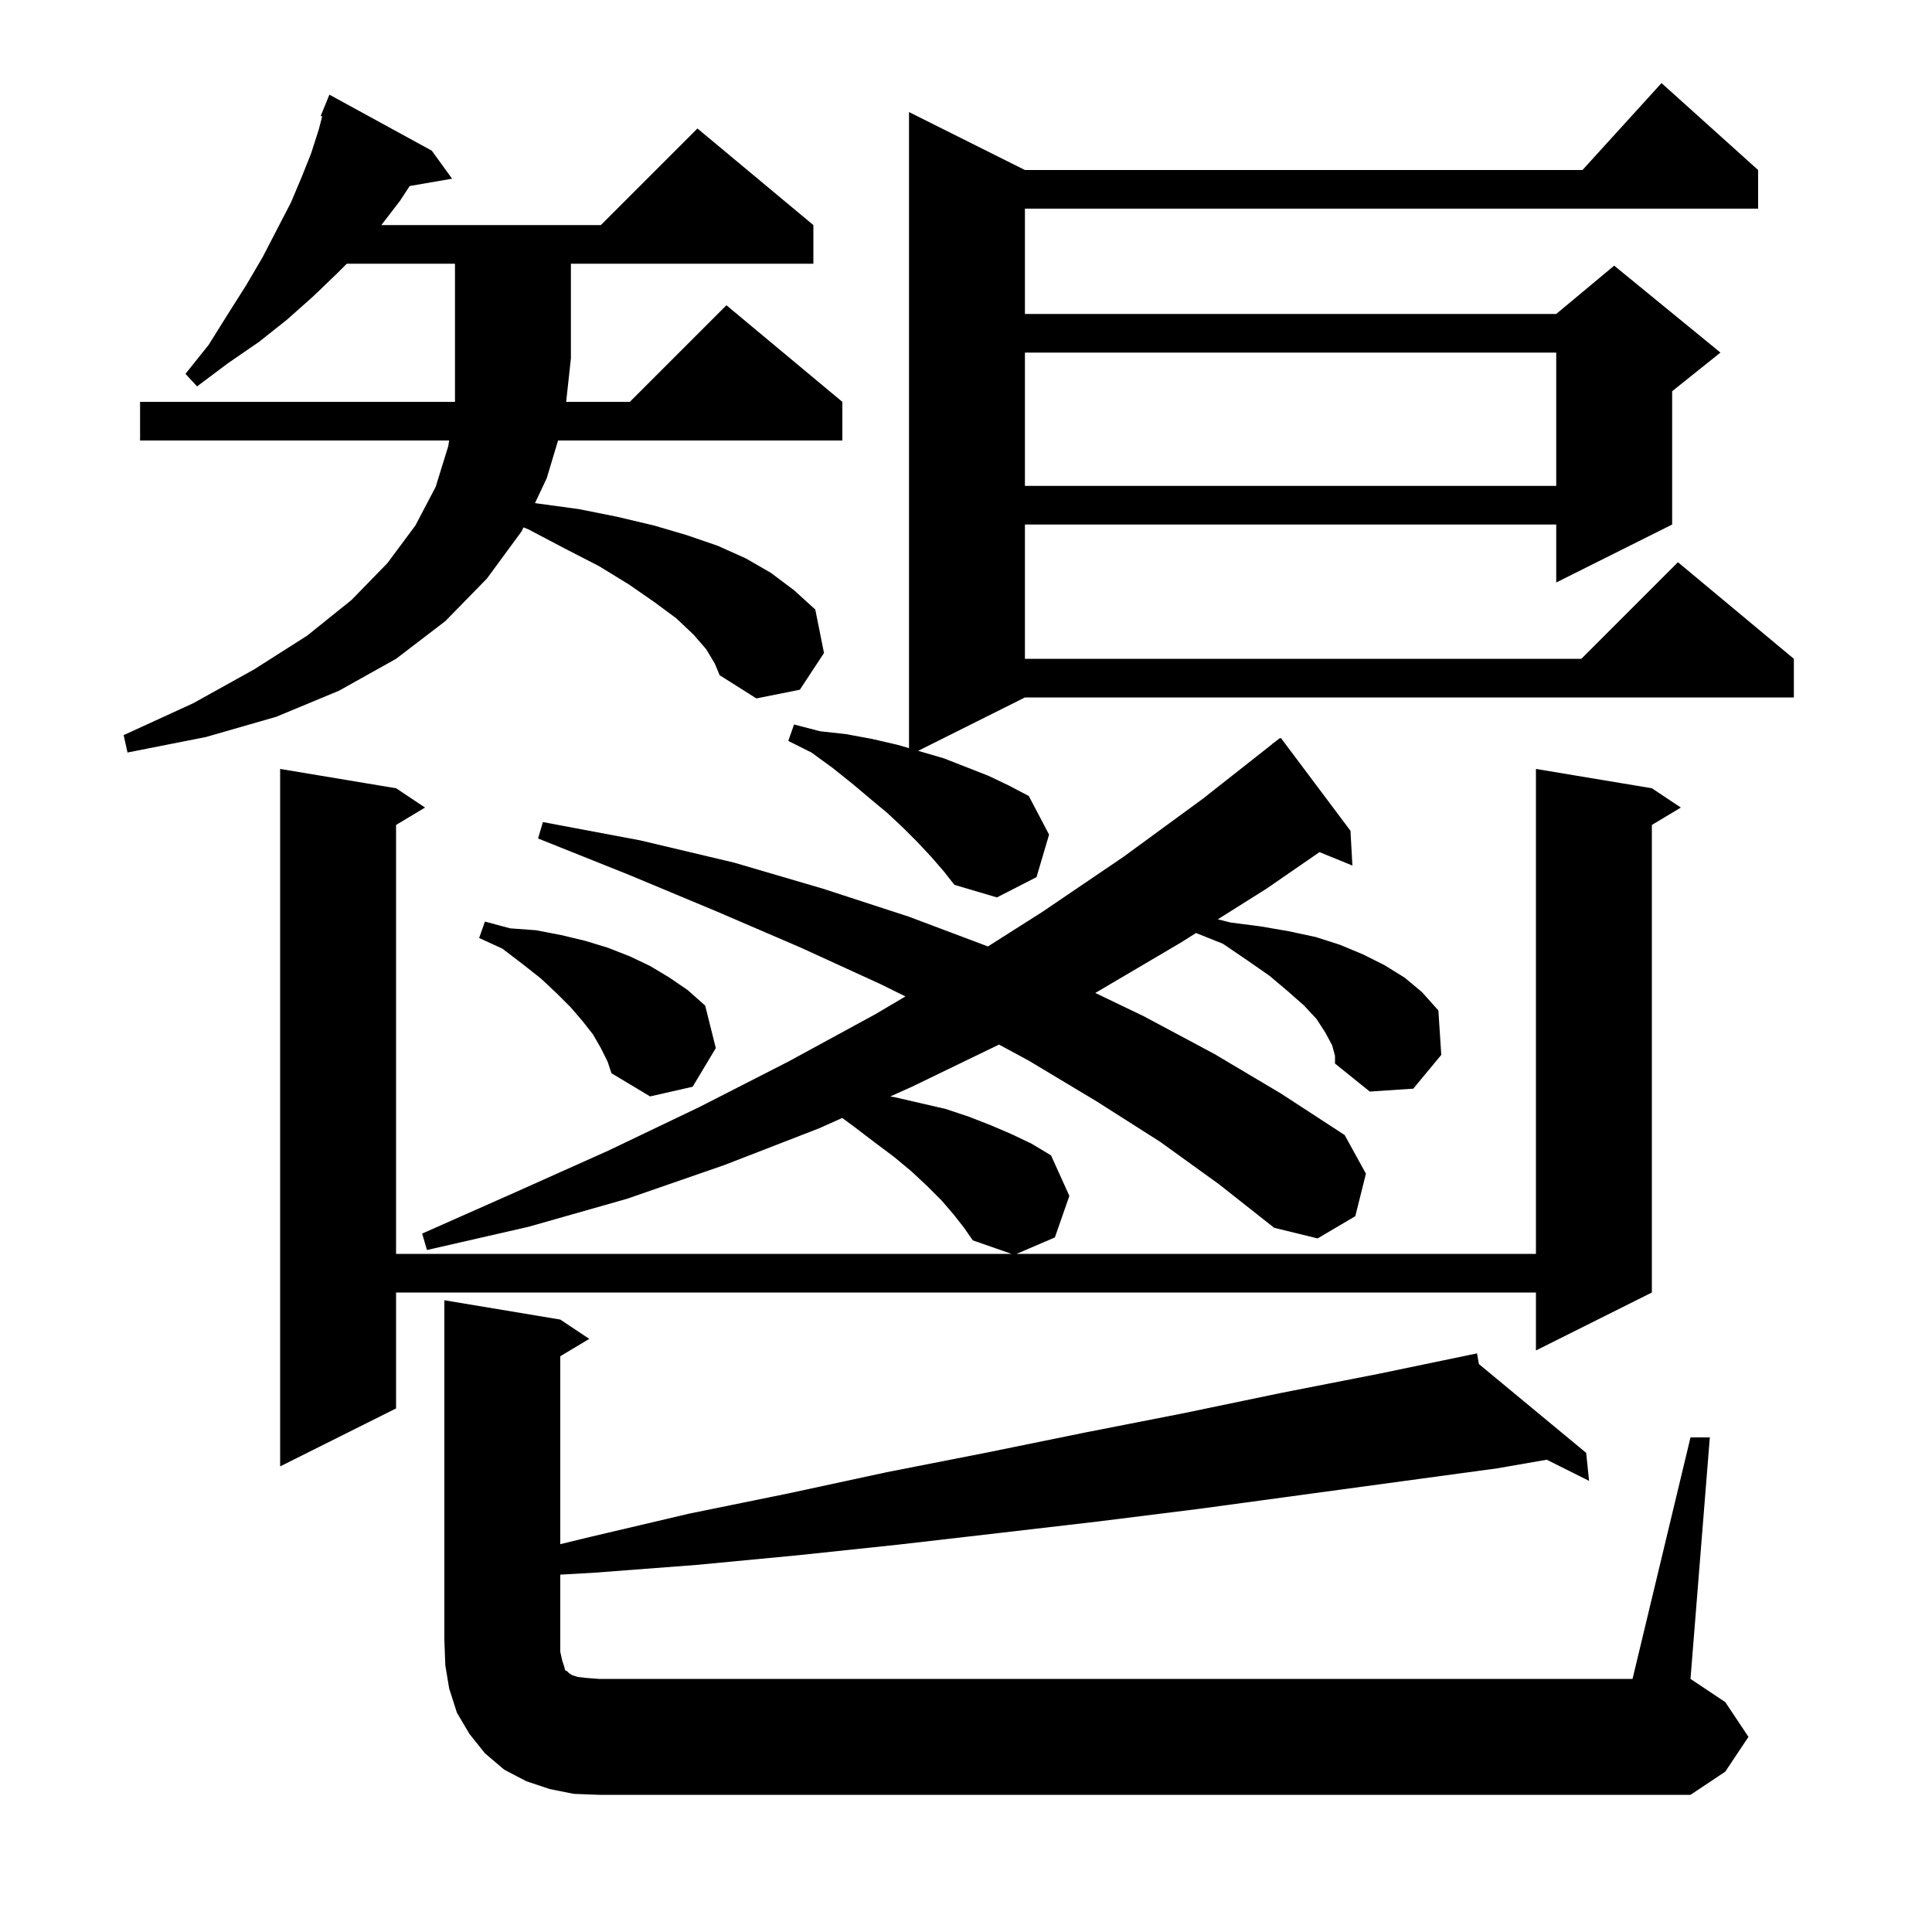 <svg xmlns="http://www.w3.org/2000/svg" xmlns:xlink="http://www.w3.org/1999/xlink" version="1.1" baseProfile="full" viewBox="0 0 200 200" width="200" height="200">
<g fill="black">
<path d="M 175.0 148.8 L 177.0 148.8 L 175.0 173.8 L 178.6 176.2 L 181.0 179.8 L 178.6 183.4 L 175.0 185.8 L 62.0 185.8 L 59.4 185.7 L 56.9 185.2 L 54.5 184.4 L 52.2 183.2 L 50.2 181.5 L 48.6 179.5 L 47.3 177.3 L 46.5 174.8 L 46.1 172.4 L 46.0 169.8 L 46.0 134.6 L 58.0 136.6 L 61.0 138.6 L 58.0 140.4 L 58.0 159.852 L 61.1 159.1 L 71.3 156.7 L 81.6 154.6 L 91.8 152.4 L 102.0 150.4 L 112.3 148.3 L 122.5 146.3 L 132.6 144.2 L 142.8 142.2 L 152.9 140.1 L 153.095 141.207 L 164.2 150.4 L 164.5 153.3 L 160.119 151.11 L 155.0 152.0 L 124.1 156.2 L 113.7 157.5 L 103.4 158.7 L 93.0 159.9 L 82.6 161.0 L 72.1 162.0 L 61.6 162.8 L 58.0 163.006 L 58.0 171.0 L 58.2 171.9 L 58.4 172.5 L 58.5 172.9 L 58.7 173.0 L 58.9 173.2 L 59.2 173.4 L 59.8 173.6 L 60.7 173.7 L 62.0 173.8 L 169.0 173.8 Z M 137.9 108.2 L 137.2 106.9 L 136.3 105.5 L 135.0 104.1 L 133.3 102.6 L 131.4 101.0 L 129.1 99.4 L 126.6 97.7 L 123.813 96.585 L 122.2 97.6 L 113.386 102.791 L 118.4 105.2 L 125.7 109.1 L 132.6 113.2 L 139.2 117.5 L 141.4 121.5 L 140.3 125.9 L 136.4 128.2 L 131.9 127.1 L 126.2 122.6 L 120.1 118.2 L 113.5 114.0 L 106.5 109.8 L 103.417 108.134 L 94.4 112.5 L 92.16 113.504 L 92.7 113.6 L 97.9 114.8 L 100.3 115.6 L 102.6 116.5 L 104.7 117.4 L 106.8 118.4 L 108.8 119.6 L 110.7 123.8 L 109.2 128.1 L 105.233 129.8 L 159.0 129.8 L 159.0 79.6 L 171.0 81.6 L 174.0 83.6 L 171.0 85.4 L 171.0 133.8 L 159.0 139.8 L 159.0 133.8 L 41.0 133.8 L 41.0 145.8 L 29.0 151.8 L 29.0 79.6 L 41.0 81.6 L 44.0 83.6 L 41.0 85.4 L 41.0 129.8 L 104.713 129.8 L 100.7 128.4 L 99.8 127.1 L 98.7 125.7 L 97.5 124.3 L 96.0 122.8 L 94.4 121.3 L 92.6 119.8 L 90.6 118.3 L 88.5 116.7 L 87.188 115.73 L 84.8 116.8 L 75.0 120.6 L 64.9 124.1 L 54.7 127.0 L 44.2 129.4 L 43.7 127.7 L 53.4 123.4 L 63.0 119.1 L 72.4 114.6 L 81.6 109.9 L 90.6 105.0 L 93.731 103.15 L 91.2 101.9 L 82.9 98.1 L 74.3 94.4 L 65.2 90.6 L 55.7 86.8 L 56.2 85.1 L 66.3 87.0 L 76.0 89.3 L 85.2 92.0 L 94.1 94.9 L 102.271 97.976 L 107.9 94.4 L 116.3 88.7 L 124.5 82.7 L 131.716 77.018 L 131.7 77.0 L 131.948 76.834 L 132.5 76.4 L 132.534 76.444 L 132.6 76.4 L 139.8 86.0 L 140.0 89.6 L 136.593 88.212 L 131.1 92.0 L 126.067 95.167 L 127.4 95.5 L 130.5 95.9 L 133.4 96.4 L 136.2 97.0 L 138.7 97.8 L 141.1 98.8 L 143.3 99.9 L 145.4 101.2 L 147.2 102.7 L 148.9 104.6 L 149.2 109.2 L 146.3 112.7 L 141.8 113.0 L 138.2 110.1 L 138.2 109.3 Z M 62.2 108.5 L 61.4 107.1 L 60.3 105.7 L 59.1 104.3 L 57.6 102.8 L 56.0 101.3 L 54.1 99.8 L 52.0 98.2 L 49.6 97.1 L 50.2 95.4 L 52.8 96.1 L 55.5 96.3 L 58.1 96.8 L 60.6 97.4 L 62.9 98.1 L 65.2 99.0 L 67.3 100.0 L 69.3 101.2 L 71.2 102.5 L 73.0 104.1 L 74.1 108.5 L 71.7 112.5 L 67.3 113.5 L 63.3 111.1 L 62.9 109.9 Z M 96.4 88.7 L 95.0 87.2 L 93.5 85.7 L 91.9 84.2 L 90.1 82.7 L 88.2 81.1 L 86.2 79.5 L 84.0 77.9 L 81.6 76.7 L 82.2 75.0 L 84.9 75.7 L 87.6 76.0 L 90.3 76.5 L 92.9 77.1 L 94.1 77.45 L 94.1 11.6 L 106.1 17.6 L 163.818 17.6 L 172.0 8.6 L 182.0 17.6 L 182.0 21.6 L 106.1 21.6 L 106.1 32.5 L 161.1 32.5 L 167.1 27.5 L 178.1 36.5 L 173.1 40.5 L 173.1 54.3 L 161.1 60.3 L 161.1 54.3 L 106.1 54.3 L 106.1 68.2 L 163.7 68.2 L 173.7 58.2 L 185.7 68.2 L 185.7 72.2 L 106.1 72.2 L 95.047 77.726 L 97.7 78.5 L 102.3 80.3 L 104.4 81.3 L 106.5 82.4 L 108.6 86.4 L 107.3 90.8 L 103.2 92.9 L 98.8 91.6 L 97.7 90.2 Z M 73.1 67.2 L 71.8 65.7 L 70.0 64.0 L 67.7 62.3 L 65.1 60.5 L 62.0 58.6 L 58.5 56.8 L 54.7 54.8 L 54.19 54.598 L 54.0 55.0 L 50.4 59.9 L 46.1 64.3 L 41.0 68.2 L 35.1 71.5 L 28.6 74.2 L 21.3 76.3 L 13.2 77.9 L 12.8 76.1 L 20.0 72.8 L 26.3 69.3 L 31.8 65.8 L 36.4 62.1 L 40.1 58.3 L 43.0 54.4 L 45.1 50.4 L 46.4 46.2 L 46.495 45.6 L 14.5 45.6 L 14.5 41.6 L 47.1 41.6 L 47.1 27.3 L 35.9 27.3 L 34.9 28.3 L 32.4 30.7 L 29.7 33.1 L 26.8 35.4 L 23.6 37.6 L 20.4 40.0 L 19.2 38.7 L 21.6 35.7 L 23.6 32.5 L 25.5 29.5 L 27.2 26.6 L 28.7 23.7 L 30.1 21.0 L 31.2 18.4 L 32.2 15.9 L 33.0 13.4 L 33.353 12.048 L 33.2 12.0 L 34.1 9.8 L 44.7 15.6 L 46.8 18.5 L 42.409 19.257 L 41.4 20.8 L 39.477 23.3 L 62.2 23.3 L 72.2 13.3 L 84.2 23.3 L 84.2 27.3 L 59.1 27.3 L 59.1 37.1 L 58.608 41.6 L 65.2 41.6 L 75.2 31.6 L 87.2 41.6 L 87.2 45.6 L 57.77 45.6 L 56.6 49.5 L 55.381 52.079 L 55.5 52.1 L 59.9 52.7 L 63.9 53.5 L 67.7 54.4 L 71.1 55.4 L 74.3 56.5 L 77.2 57.8 L 79.8 59.3 L 82.2 61.1 L 84.4 63.1 L 85.3 67.6 L 82.8 71.4 L 78.3 72.3 L 74.5 69.9 L 74.0 68.7 Z M 106.1 36.5 L 106.1 50.3 L 161.1 50.3 L 161.1 36.5 Z " />
</g>
</svg>
